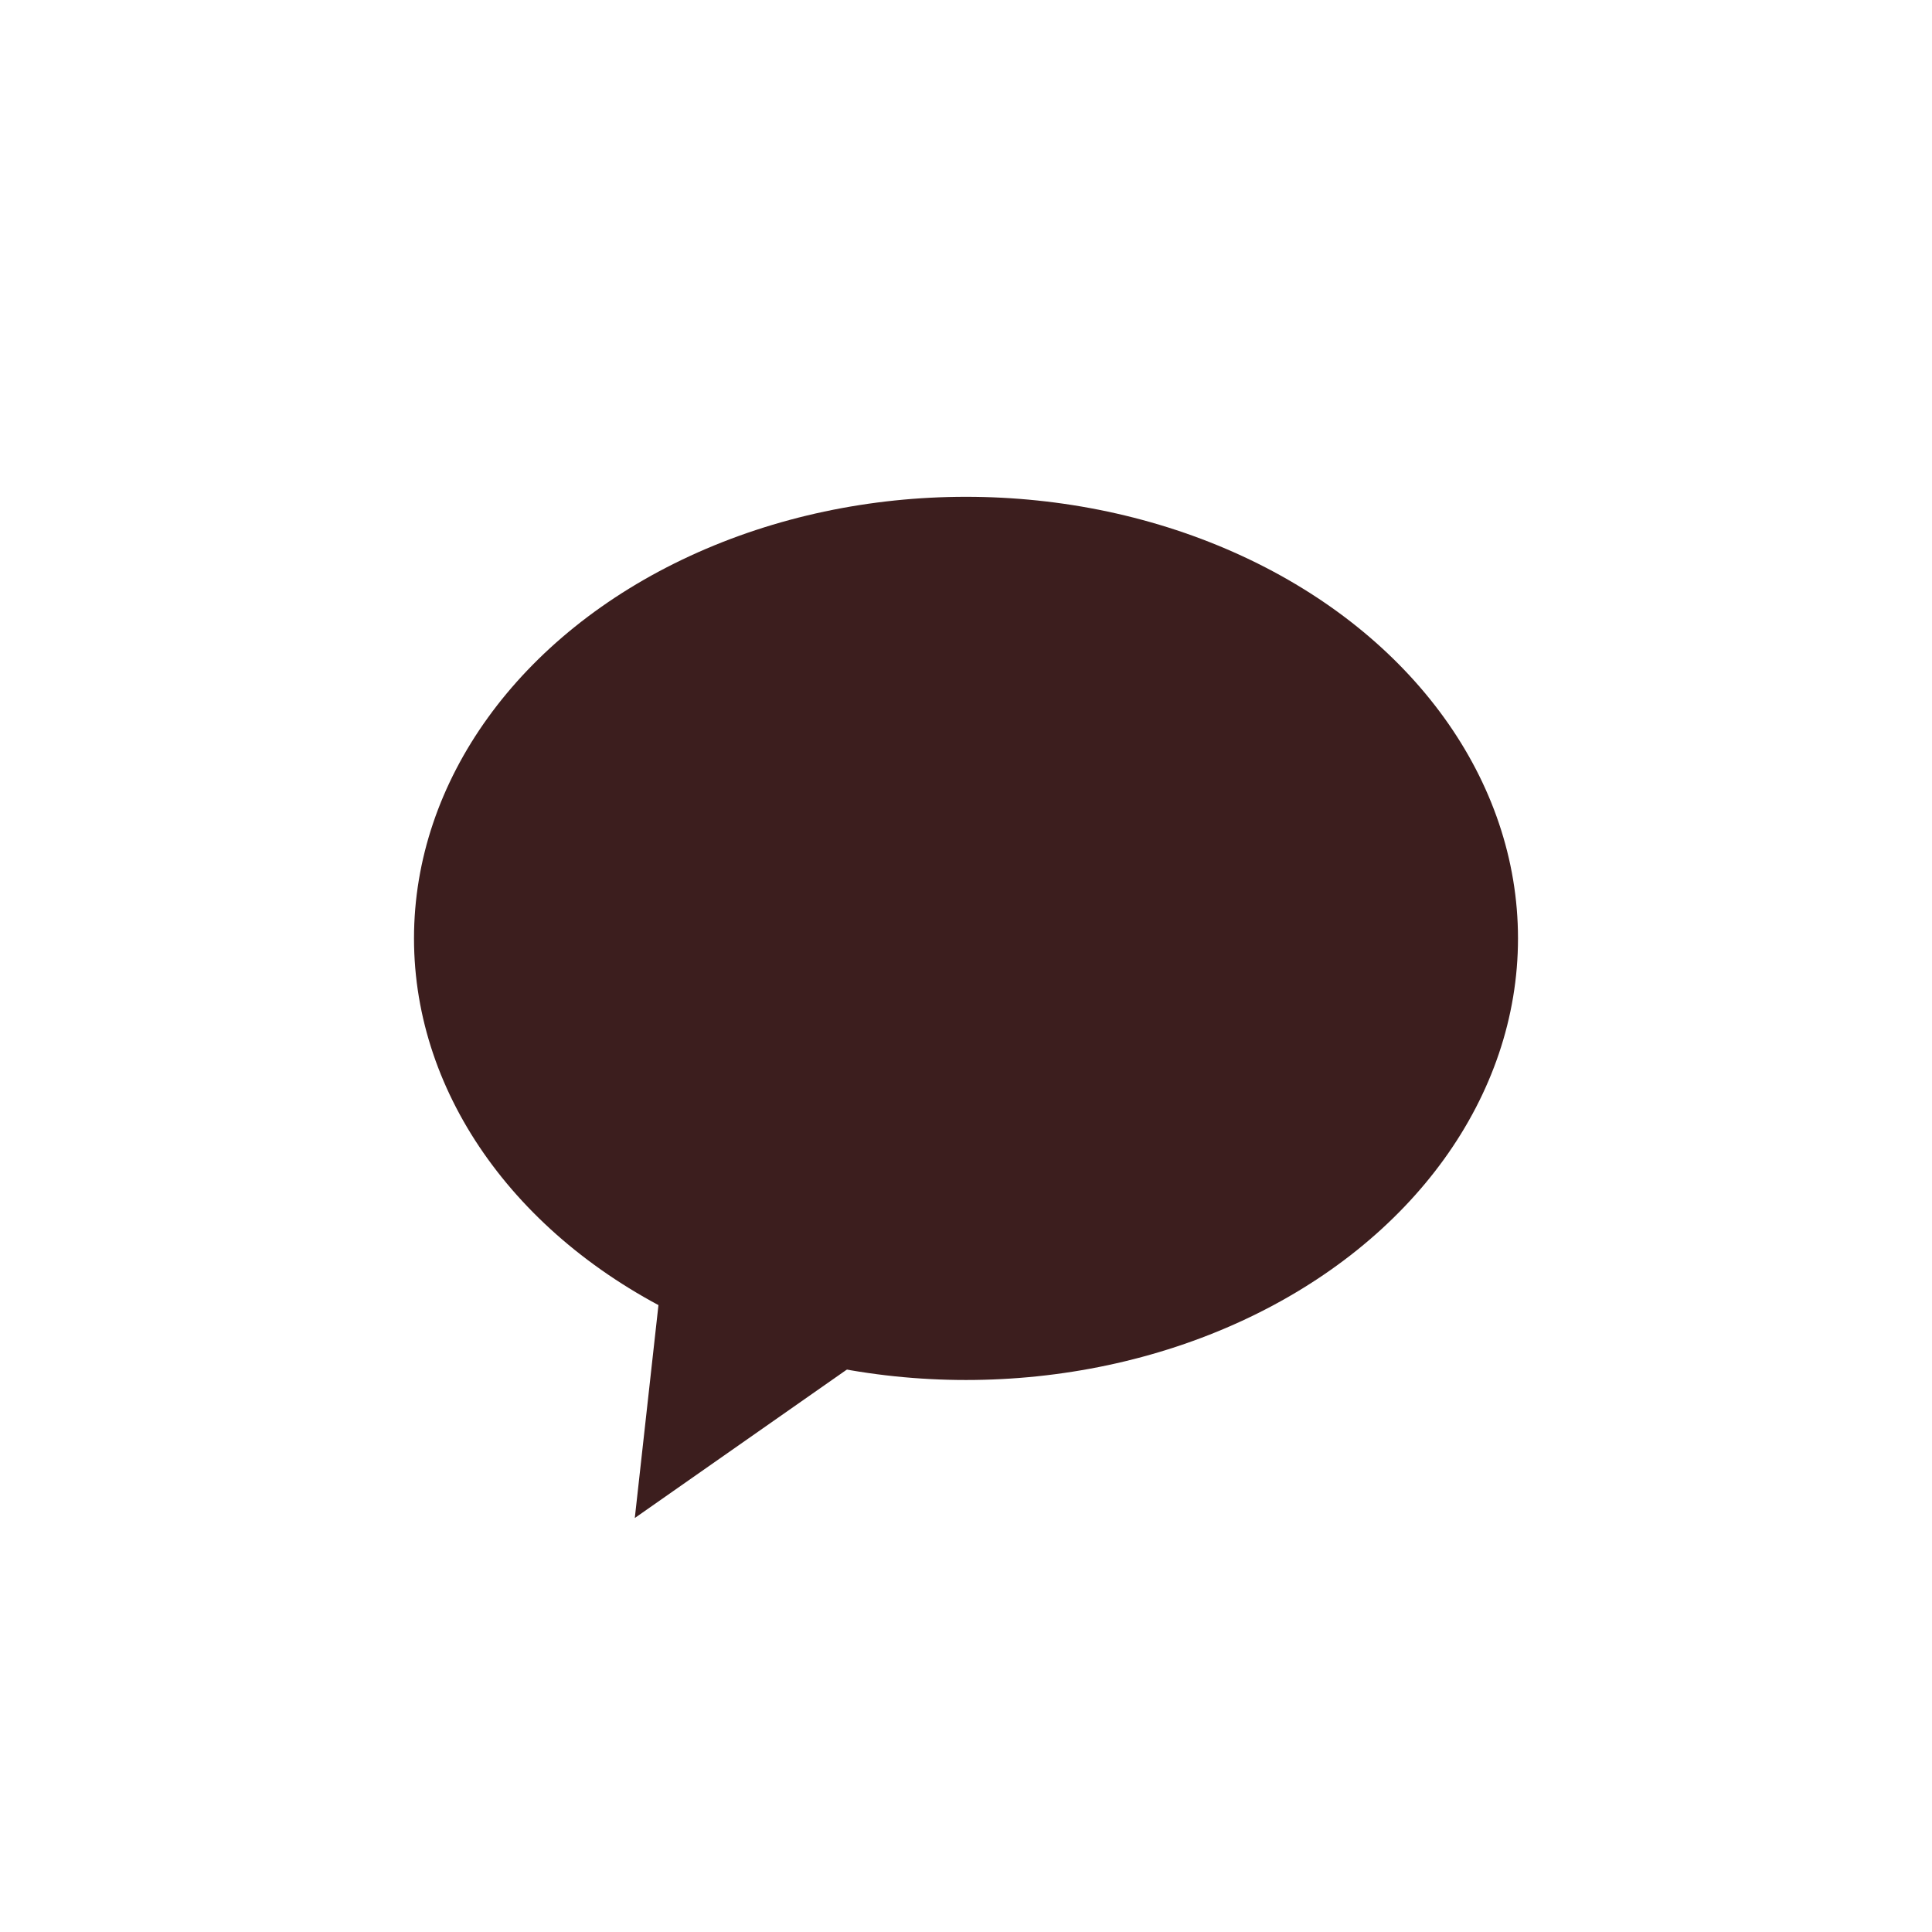 <svg id="kakao" 
    xmlns="http://www.w3.org/2000/svg" viewBox="-75 -90 350 350">
    <polygon class="kakao logo" fill="#3c1e1e" points="45 140 40 185 90 150 45 140"/>
    <ellipse class="kakao logo" fill="#3c1e1e" cx="100" cy="80" rx="100" ry="80"/>
</svg>